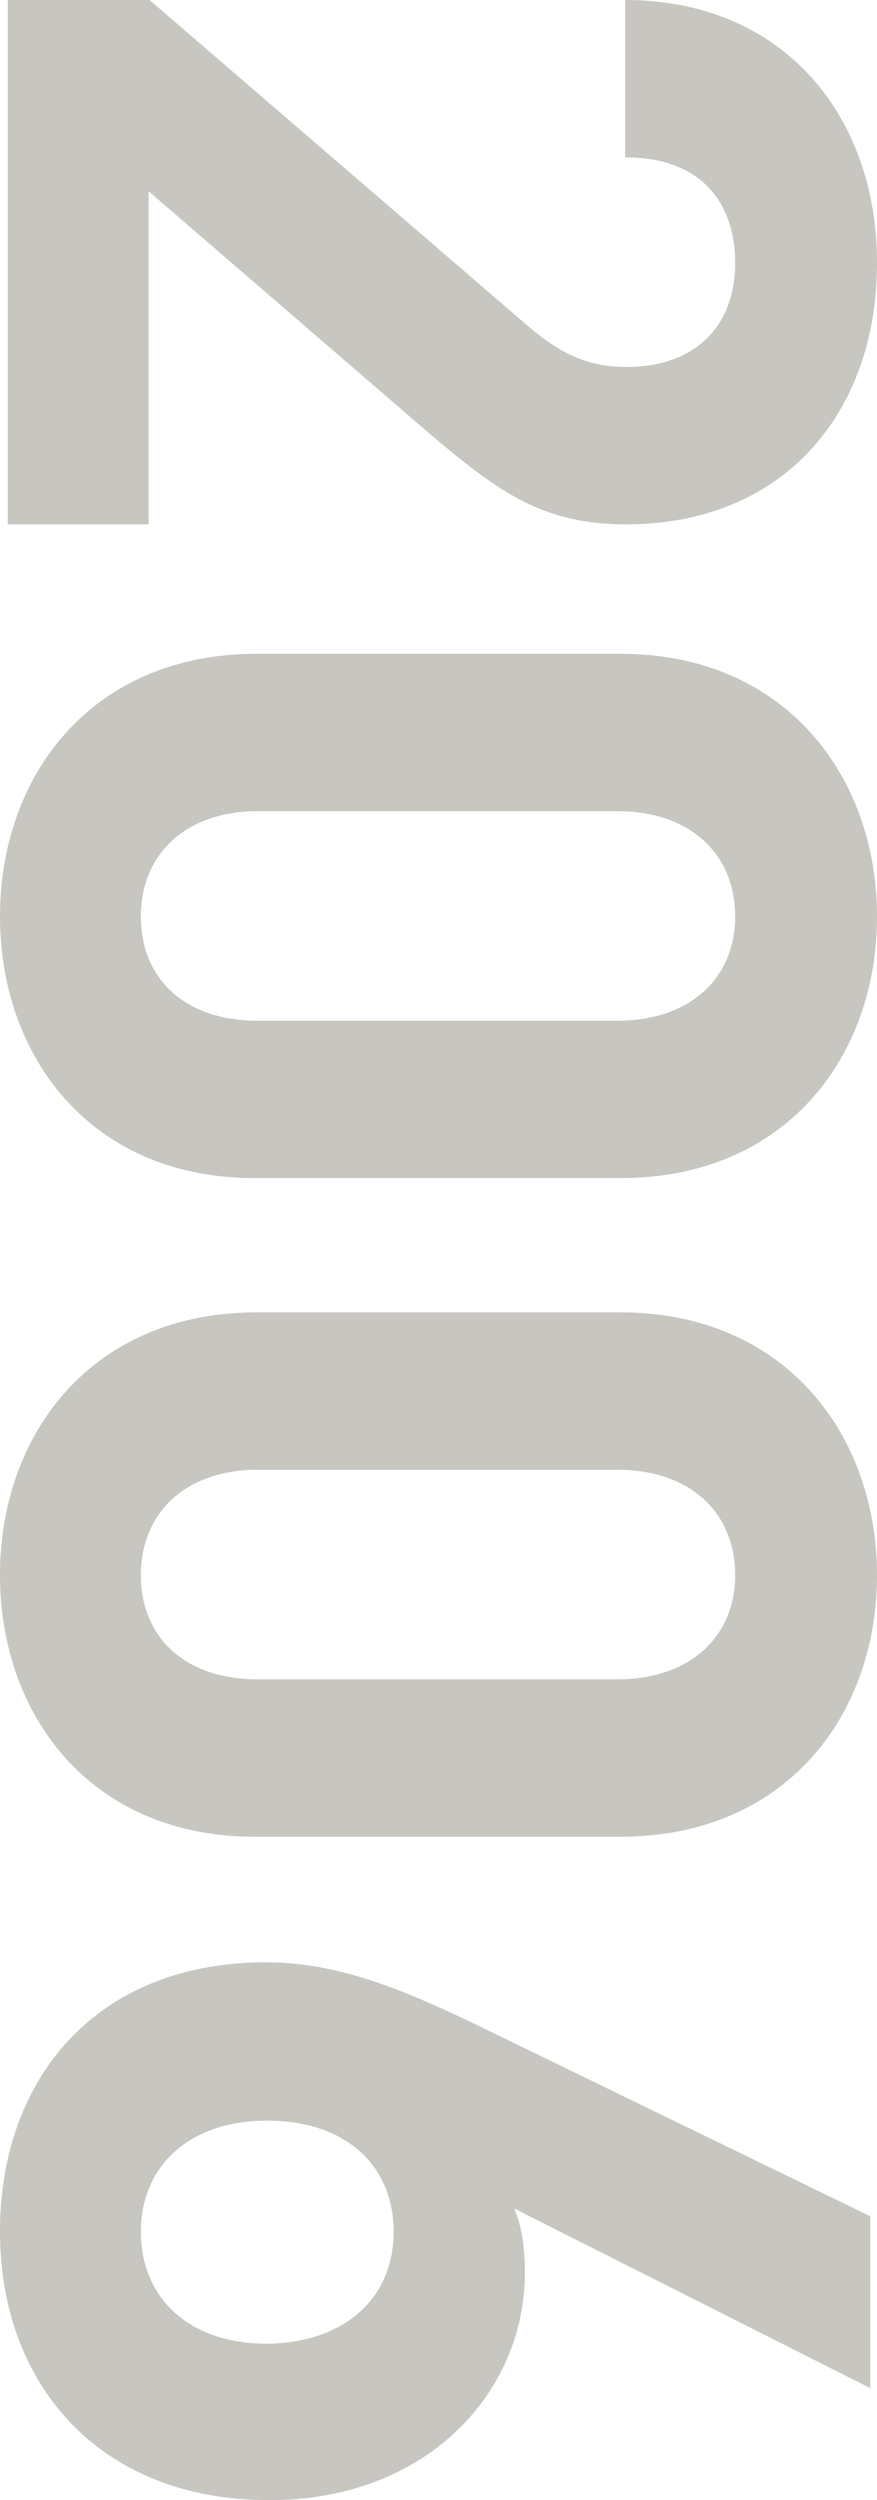 <?xml version="1.0" encoding="utf-8"?>
<!-- Generator: Adobe Illustrator 18.1.1, SVG Export Plug-In . SVG Version: 6.00 Build 0)  -->
<!DOCTYPE svg PUBLIC "-//W3C//DTD SVG 1.1//EN" "http://www.w3.org/Graphics/SVG/1.1/DTD/svg11.dtd">
<svg version="1.1" id="レイヤー_1" xmlns="http://www.w3.org/2000/svg" xmlns:xlink="http://www.w3.org/1999/xlink" x="0px"
	 y="0px" viewBox="0 0 90.9 258.9" enable-background="new 0 0 90.9 258.9" xml:space="preserve">
<g display="none">
	<path display="inline" fill="#D9D9DA" d="M0.8,1h14.6L54,34.2c3.9,3.2,6.6,4.6,10.7,4.6c6.6,0,11.1-3.9,11.1-10.7
		c0-5.4-2.7-10.9-11.4-10.9V1c16.2,0,26,11.9,26,27.1c0,15.7-9.9,27-25.9,27c-8.6,0-13.2-3.4-20.4-9.5L15.4,20.7v34.4H0.8V1z"/>
	<path display="inline" fill="#D9D9DA" d="M0,95.4c0-14.5,9.5-27.1,26.5-27.1H64c17,0,26.5,12.6,26.5,27.1s-9.5,27-26.5,27H26.5
		C9.5,122.4,0,109.9,0,95.4z M63.7,106.2c7.5,0,12.1-4.4,12.1-10.7s-4.6-10.9-12.1-10.9H26.6c-7.5,0-12,4.5-12,10.9
		s4.5,10.7,12,10.7H63.7z"/>
	<path display="inline" fill="#D9D9DA" d="M0.8,160.3h71.5l-15.7-18.1H74l15.7,18.1v16.2h-89V160.3z"/>
	<path display="inline" fill="#D9D9DA" d="M7.2,251c-4-4-7.2-10.4-7.2-19.6c0-9.2,3.2-16,7.1-19.9c5.5-5.5,12-6.7,18.5-7.2v16.2
		c-7,0.9-11,4.1-11,10.9c0,3.1,0.9,5.7,2.9,7.7c2.9,2.9,7.6,3.5,13.2,3.5c10.2,0,16-3,16-10.9c0-6.6-3.7-9.6-7.2-10.7v-14.9h50.2
		v50.7H75.1v-36H56c2.2,2.4,4.5,7.4,4.5,13.4c0,7.4-2.4,13-6,16.6c-7,7-15.4,8-23.7,8C20.7,258.8,13.7,257.5,7.2,251z"/>
</g>
<g>
	<path fill="#C8C6C0" d="M0.8,0l14.7,0l38.8,33.4C58.1,36.7,60.9,38,65,38c6.7,0,11.2-3.9,11.2-10.8c0-5.4-2.8-10.9-11.4-10.9V0
		c16.3,0,26.1,11.9,26.1,27.2c0,15.8-9.9,27.1-26,27.1c-8.7,0-13.3-3.4-20.5-9.5l-29-25v34.5H0.8V0z"/>
	<path fill="#C8C6C0" d="M0,94.9c0-14.6,9.5-27.2,26.6-27.2h37.7c17.1,0,26.6,12.7,26.6,27.2c0,14.6-9.5,27.1-26.6,27.1H26.6
		C9.5,122.1,0,109.5,0,94.9z M64,105.7c7.5,0,12.2-4.4,12.2-10.8C76.2,88.5,71.6,84,64,84H26.7c-7.5,0-12.1,4.5-12.1,10.9
		c0,6.4,4.5,10.8,12.1,10.8H64z"/>
	<path fill="#C8C6C0" d="M0,163.1c0-14.6,9.5-27.2,26.6-27.2h37.7c17.1,0,26.6,12.7,26.6,27.2c0,14.6-9.5,27.1-26.6,27.1H26.6
		C9.5,190.3,0,177.7,0,163.1z M64,173.9c7.5,0,12.2-4.4,12.2-10.8c0-6.4-4.6-10.9-12.2-10.9H26.7c-7.5,0-12.1,4.5-12.1,10.9
		c0,6.4,4.5,10.8,12.1,10.8H64z"/>
	<path fill="#C8C6C0" d="M0,231.1c0-15.8,9.9-27.9,27.6-27.9c8.2,0,15.7,3.5,23.9,7.5l38.7,18.8v17.8l-36.9-18.6
		c0.9,2.1,1.1,4.5,1.1,6.7c0,12.1-9.9,23.5-26.5,23.5C10.3,258.9,0,246.9,0,231.1z M40.8,231.1c0-6.7-4.8-11.5-13.1-11.5
		c-8.3,0-13.1,4.9-13.1,11.5c0,6.7,4.8,11.6,13.1,11.6C35.7,242.6,40.8,238,40.8,231.1z"/>
</g>
</svg>
